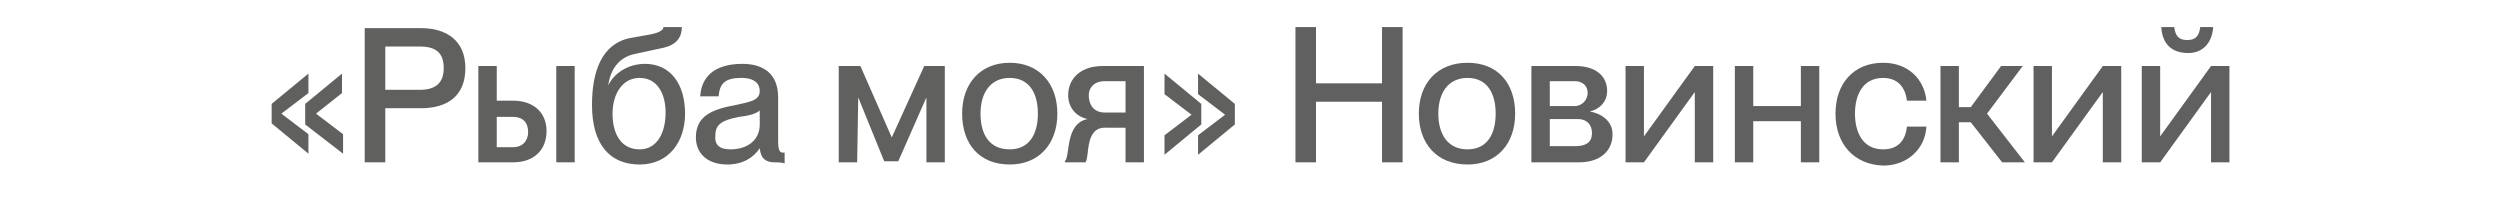<?xml version="1.0" encoding="utf-8"?> <svg xmlns="http://www.w3.org/2000/svg" xmlns:xlink="http://www.w3.org/1999/xlink" version="1.1" id="Layer_1" x="0px" y="0px" viewBox="0 0 231 19" style="enable-background:new 0 0 231 19;" xml:space="preserve"> <style type="text/css"> .st0{fill:#1D1D1B;fill-opacity:0.7;} .st1{fill:#606060;} </style> <path class="st0" d="M28.5,12.4v1.8l-3.4-2.8V9.6l3.4-2.8v1.8L26,10.5l0,0L28.5,12.4z M31.7,12.4v1.8l-3.5-2.7V9.6l3.4-2.8v1.8 l-2.4,1.9l0,0L31.7,12.4z M35.6,15h-1.9V2.6h5.2c2.3,0,4.1,1.1,4.1,3.7S41.3,10,38.9,10h-3.3C35.6,10,35.6,15,35.6,15z M35.6,8.3 h3.2c1.4,0,2.2-0.6,2.2-2s-0.7-2-2.2-2h-3.2V8.3z M47.4,15h-3.2V6.1h1.7v3.2h1.5c1.9,0,3.1,1.1,3.1,2.8C50.5,13.9,49.3,15,47.4,15z M53.1,15h-1.7V6.1h1.7V15z M45.9,10.7v2.9h1.5c0.9,0,1.4-0.6,1.4-1.4c0-0.9-0.5-1.4-1.4-1.4h-1.5V10.7z M59.1,15.2 c-2.7,0-4.4-1.8-4.4-5.5c0-3.1,0.9-5.7,3.6-6.2L60,3.2c1.1-0.2,1.3-0.5,1.3-0.7H63c0,1.3-0.9,1.8-2.1,2L58.6,5 c-1.4,0.3-2.2,1.4-2.4,2.9l0,0c0.5-1.1,1.8-2,3.4-2c2.3,0,3.7,1.8,3.7,4.6C63.3,13.1,61.8,15.2,59.1,15.2z M59.1,13.8 c1.6,0,2.4-1.5,2.4-3.4c0-1.8-0.8-3.2-2.4-3.2c-1.6,0-2.5,1.5-2.5,3.3C56.6,12.4,57.4,13.8,59.1,13.8z M67.2,15.2 c-1.8,0-2.9-1-2.9-2.5c0-2,1.5-2.6,3.7-3c1.3-0.3,2.2-0.4,2.2-1.3c0-0.6-0.4-1.2-1.7-1.2c-1.5,0-2,0.5-2.1,1.7h-1.7 c0.1-1.7,1.2-3,3.9-3c1.8,0,3.3,0.8,3.3,3.1v4.1c0,0.6,0.1,1,0.4,1c0.1,0,0.1,0,0.2,0v1C72.2,15,71.9,15,71.6,15 c-0.8,0-1.3-0.3-1.4-1.3l0,0C69.6,14.6,68.6,15.2,67.2,15.2z M67.5,13.8c1.5,0,2.7-0.8,2.7-2.3v-1.3c-0.3,0.3-1,0.5-1.9,0.6 c-1.6,0.3-2.2,0.7-2.2,1.7C66,13.4,66.5,13.8,67.5,13.8z M79.2,15h-1.7V6.1h2l2.9,6.6l0,0l3-6.6h1.9V15h-1.7V9l0,0L83,14.9h-1.3 L79.3,9l0,0L79.2,15L79.2,15z M93.3,15.2c-2.8,0-4.4-1.9-4.4-4.7s1.7-4.7,4.4-4.7c2.7,0,4.4,1.9,4.4,4.7S96,15.2,93.3,15.2z M93.3,13.8c1.8,0,2.6-1.4,2.6-3.3s-0.8-3.3-2.6-3.3c-1.8,0-2.7,1.4-2.7,3.3S91.4,13.8,93.3,13.8z M100.3,15h-1.9v-0.1 c0.5-0.5,0-3.5,2.1-3.9l0,0c-1-0.2-1.8-1-1.8-2.2c0-1.5,1.1-2.7,3.2-2.7h3.8V15H104v-3.2h-1.8C100.2,11.7,100.7,14.5,100.3,15z M102.1,10.4h1.9V7.5h-1.9c-1.1,0-1.5,0.7-1.5,1.3C100.6,9.6,101,10.4,102.1,10.4z M111,11.5l-3.4,2.8v-1.8l2.5-1.9l0,0l-2.5-1.9 V6.8l3.4,2.8V11.5z M114.1,11.5l-3.4,2.8v-1.8l2.5-1.9l0,0l-2.5-1.9V6.8l3.4,2.8V11.5z"></path> <g> <g> <path class="st1" d="M119.7,15V2.5h1.9v5.2h6.1V2.5h1.9V15h-1.9V9.4h-6.1V15H119.7z"></path> <path class="st1" d="M131.1,10.5c0-2.8,1.7-4.7,4.5-4.7s4.4,1.9,4.4,4.7s-1.7,4.7-4.4,4.7C132.8,15.2,131.1,13.3,131.1,10.5z M138.2,10.5c0-1.9-0.8-3.3-2.6-3.3s-2.7,1.4-2.7,3.3c0,1.8,0.8,3.3,2.7,3.3C137.4,13.8,138.2,12.4,138.2,10.5z"></path> <path class="st1" d="M141.5,15V6.1h4.1c1.8,0,2.9,0.9,2.9,2.3c0,1-0.7,1.7-1.6,1.9l0,0c1.1,0.2,2.1,0.9,2.1,2.1 c0,1.6-1.2,2.6-3.1,2.6H141.5z M143.2,9.8h2.3c0.7,0,1.2-0.6,1.2-1.2c0-0.7-0.5-1.1-1.2-1.1h-2.3V9.8z M143.2,13.5h2.4 c1,0,1.5-0.4,1.5-1.2s-0.5-1.3-1.3-1.3h-2.6L143.2,13.5L143.2,13.5z"></path> <path class="st1" d="M150.2,15V6.1h1.7v6.5l4.7-6.5h1.7V15h-1.7V8.5l-4.7,6.5H150.2z"></path> <path class="st1" d="M166.4,6.1h1.7V15h-1.7v-3.8H162V15h-1.7V6.1h1.7v3.7h4.4V6.1z"></path> <path class="st1" d="M169.6,10.5c0-2.8,1.7-4.7,4.4-4.7c2.3,0,3.8,1.5,4,3.5h-1.8c-0.1-0.9-0.6-2.1-2.2-2.1 c-1.9,0-2.6,1.6-2.6,3.3s0.7,3.3,2.6,3.3c1.6,0,2.1-1.1,2.2-2.1h1.8c-0.1,2-1.7,3.6-4,3.6C171.3,15.2,169.6,13.3,169.6,10.5z"></path> <path class="st1" d="M183.6,10.5l3.5,4.5H185l-2.9-3.7H181V15h-1.7V6.1h1.7v3.8h1.1l2.8-3.8h2L183.6,10.5z"></path> <path class="st1" d="M187.9,15V6.1h1.7v6.5l4.7-6.5h1.7V15h-1.7V8.5l-4.7,6.5H187.9z"></path> <path class="st1" d="M197.9,15V6.1h1.7v6.5l4.7-6.5h1.7V15h-1.7V8.5l-4.7,6.5H197.9z M199.7,2.5h1.2c0.1,0.8,0.4,1.2,1.2,1.2 s1.1-0.4,1.2-1.2h1.2c-0.1,1.5-1,2.4-2.3,2.4C200.7,4.9,199.8,4.1,199.7,2.5z"></path> </g> </g> </svg> 